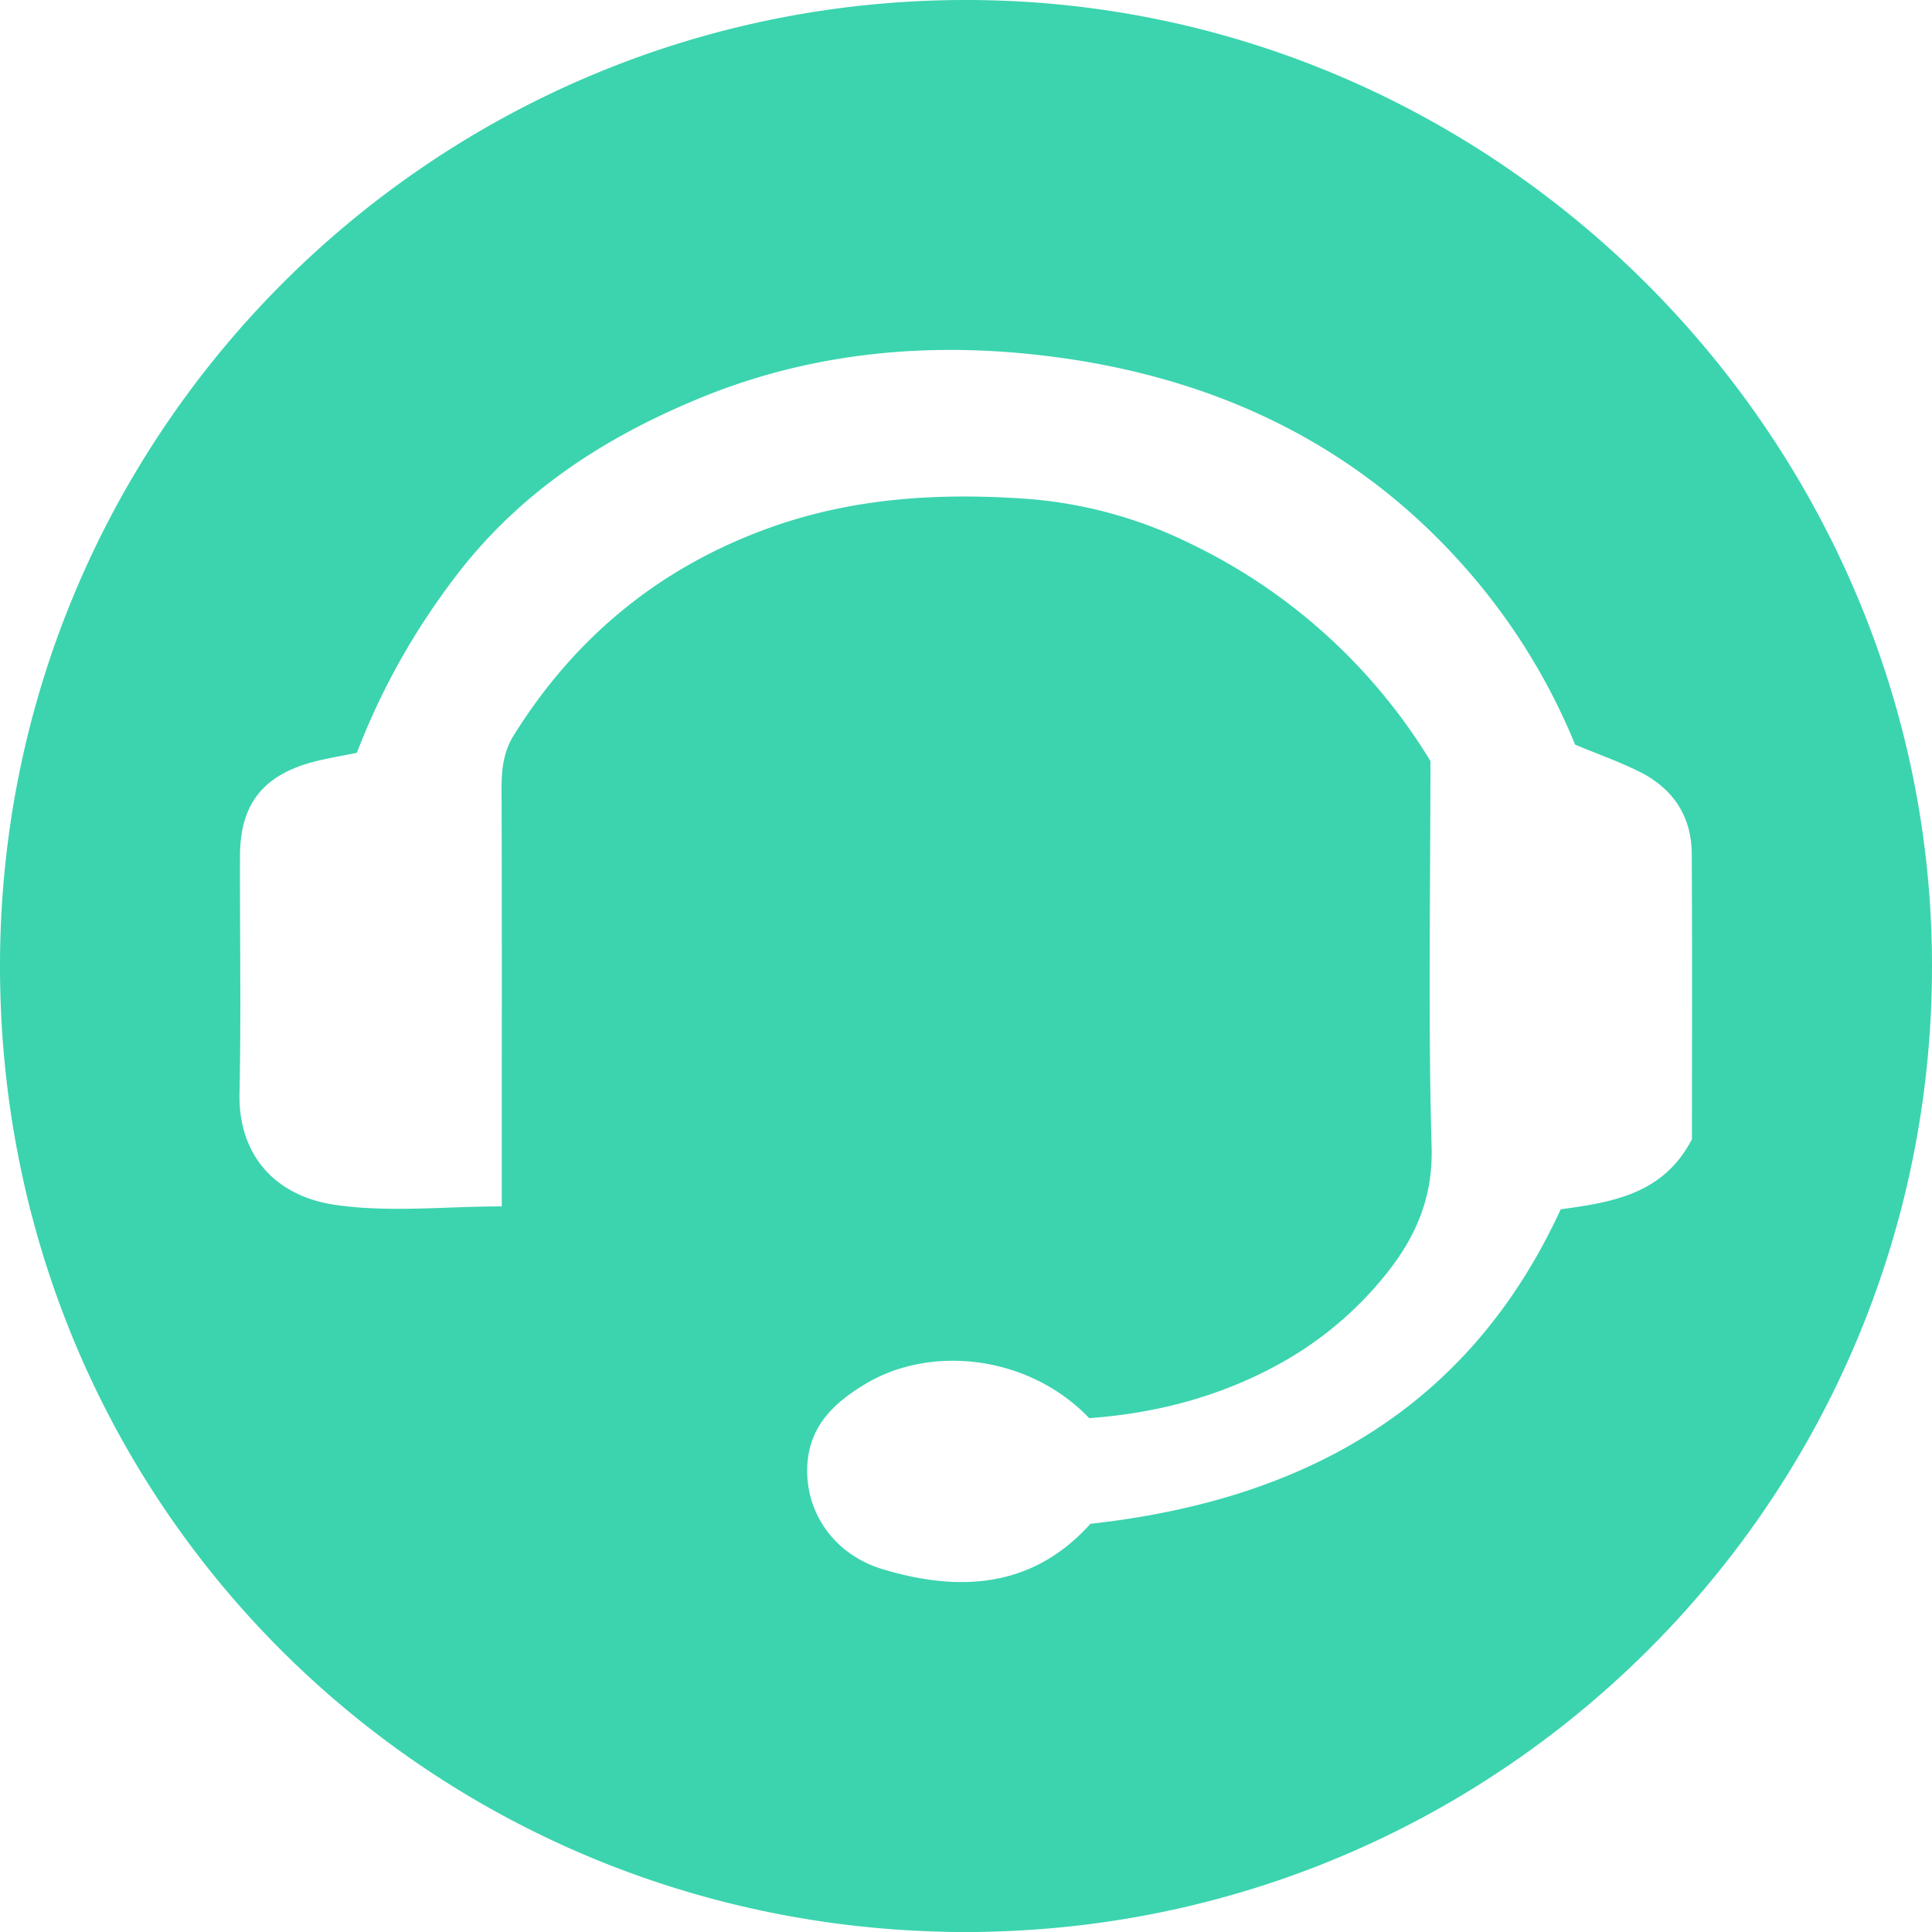 <svg xmlns="http://www.w3.org/2000/svg" fill="none" viewBox="0 0 28 28">
  <g clip-path="url(#a)">
    <path fill="#3BD4AE" d="M14.041 0h-.085C6.243.024 0 6.284 0 14s6.06 13.791 13.615 13.995a12.029 12.029 0 0 0 .809-.002C21.96 27.77 28 21.591 28 14S21.754.022 14.041 0Zm8.578 17.526c-1.337 2.906-3.75 4.219-6.815 4.558-.84.934-1.896.992-3.006.66-.722-.216-1.132-.838-1.098-1.505.03-.58.395-.916.856-1.19.949-.562 2.359-.406 3.23.504.96-.07 1.871-.306 2.72-.767a5.174 5.174 0 0 0 1.586-1.326c.424-.53.677-1.102.656-1.836-.052-1.862-.017-3.726-.017-5.59v-.005a8.258 8.258 0 0 0-3.474-3.148 6.439 6.439 0 0 0-2.426-.655c-1.25-.084-2.47-.007-3.658.416-1.595.569-2.828 1.577-3.724 3.009-.15.238-.18.492-.18.767.006 1.773.003 3.548.003 5.322v.744c-.83 0-1.644.093-2.426-.024-.866-.13-1.394-.728-1.375-1.615.024-1.144.004-2.29.007-3.435 0-.74.32-1.16 1.032-1.36.212-.058.431-.092.662-.14.357-.93.833-1.772 1.433-2.559.924-1.213 2.139-2.003 3.52-2.574 1.534-.636 3.153-.813 4.786-.647 2.524.256 4.724 1.232 6.41 3.196a9.06 9.06 0 0 1 1.507 2.466c.346.144.66.254.953.403.473.243.735.643.737 1.18.008 1.39.003 2.783.003 4.135-.411.794-1.144.913-1.902 1.016Z"/>
  </g>
  <defs>
    <clipPath id="a">
      <path fill="#fff" d="M0 0h28v28H0z"/>
    </clipPath>
  </defs>
</svg>